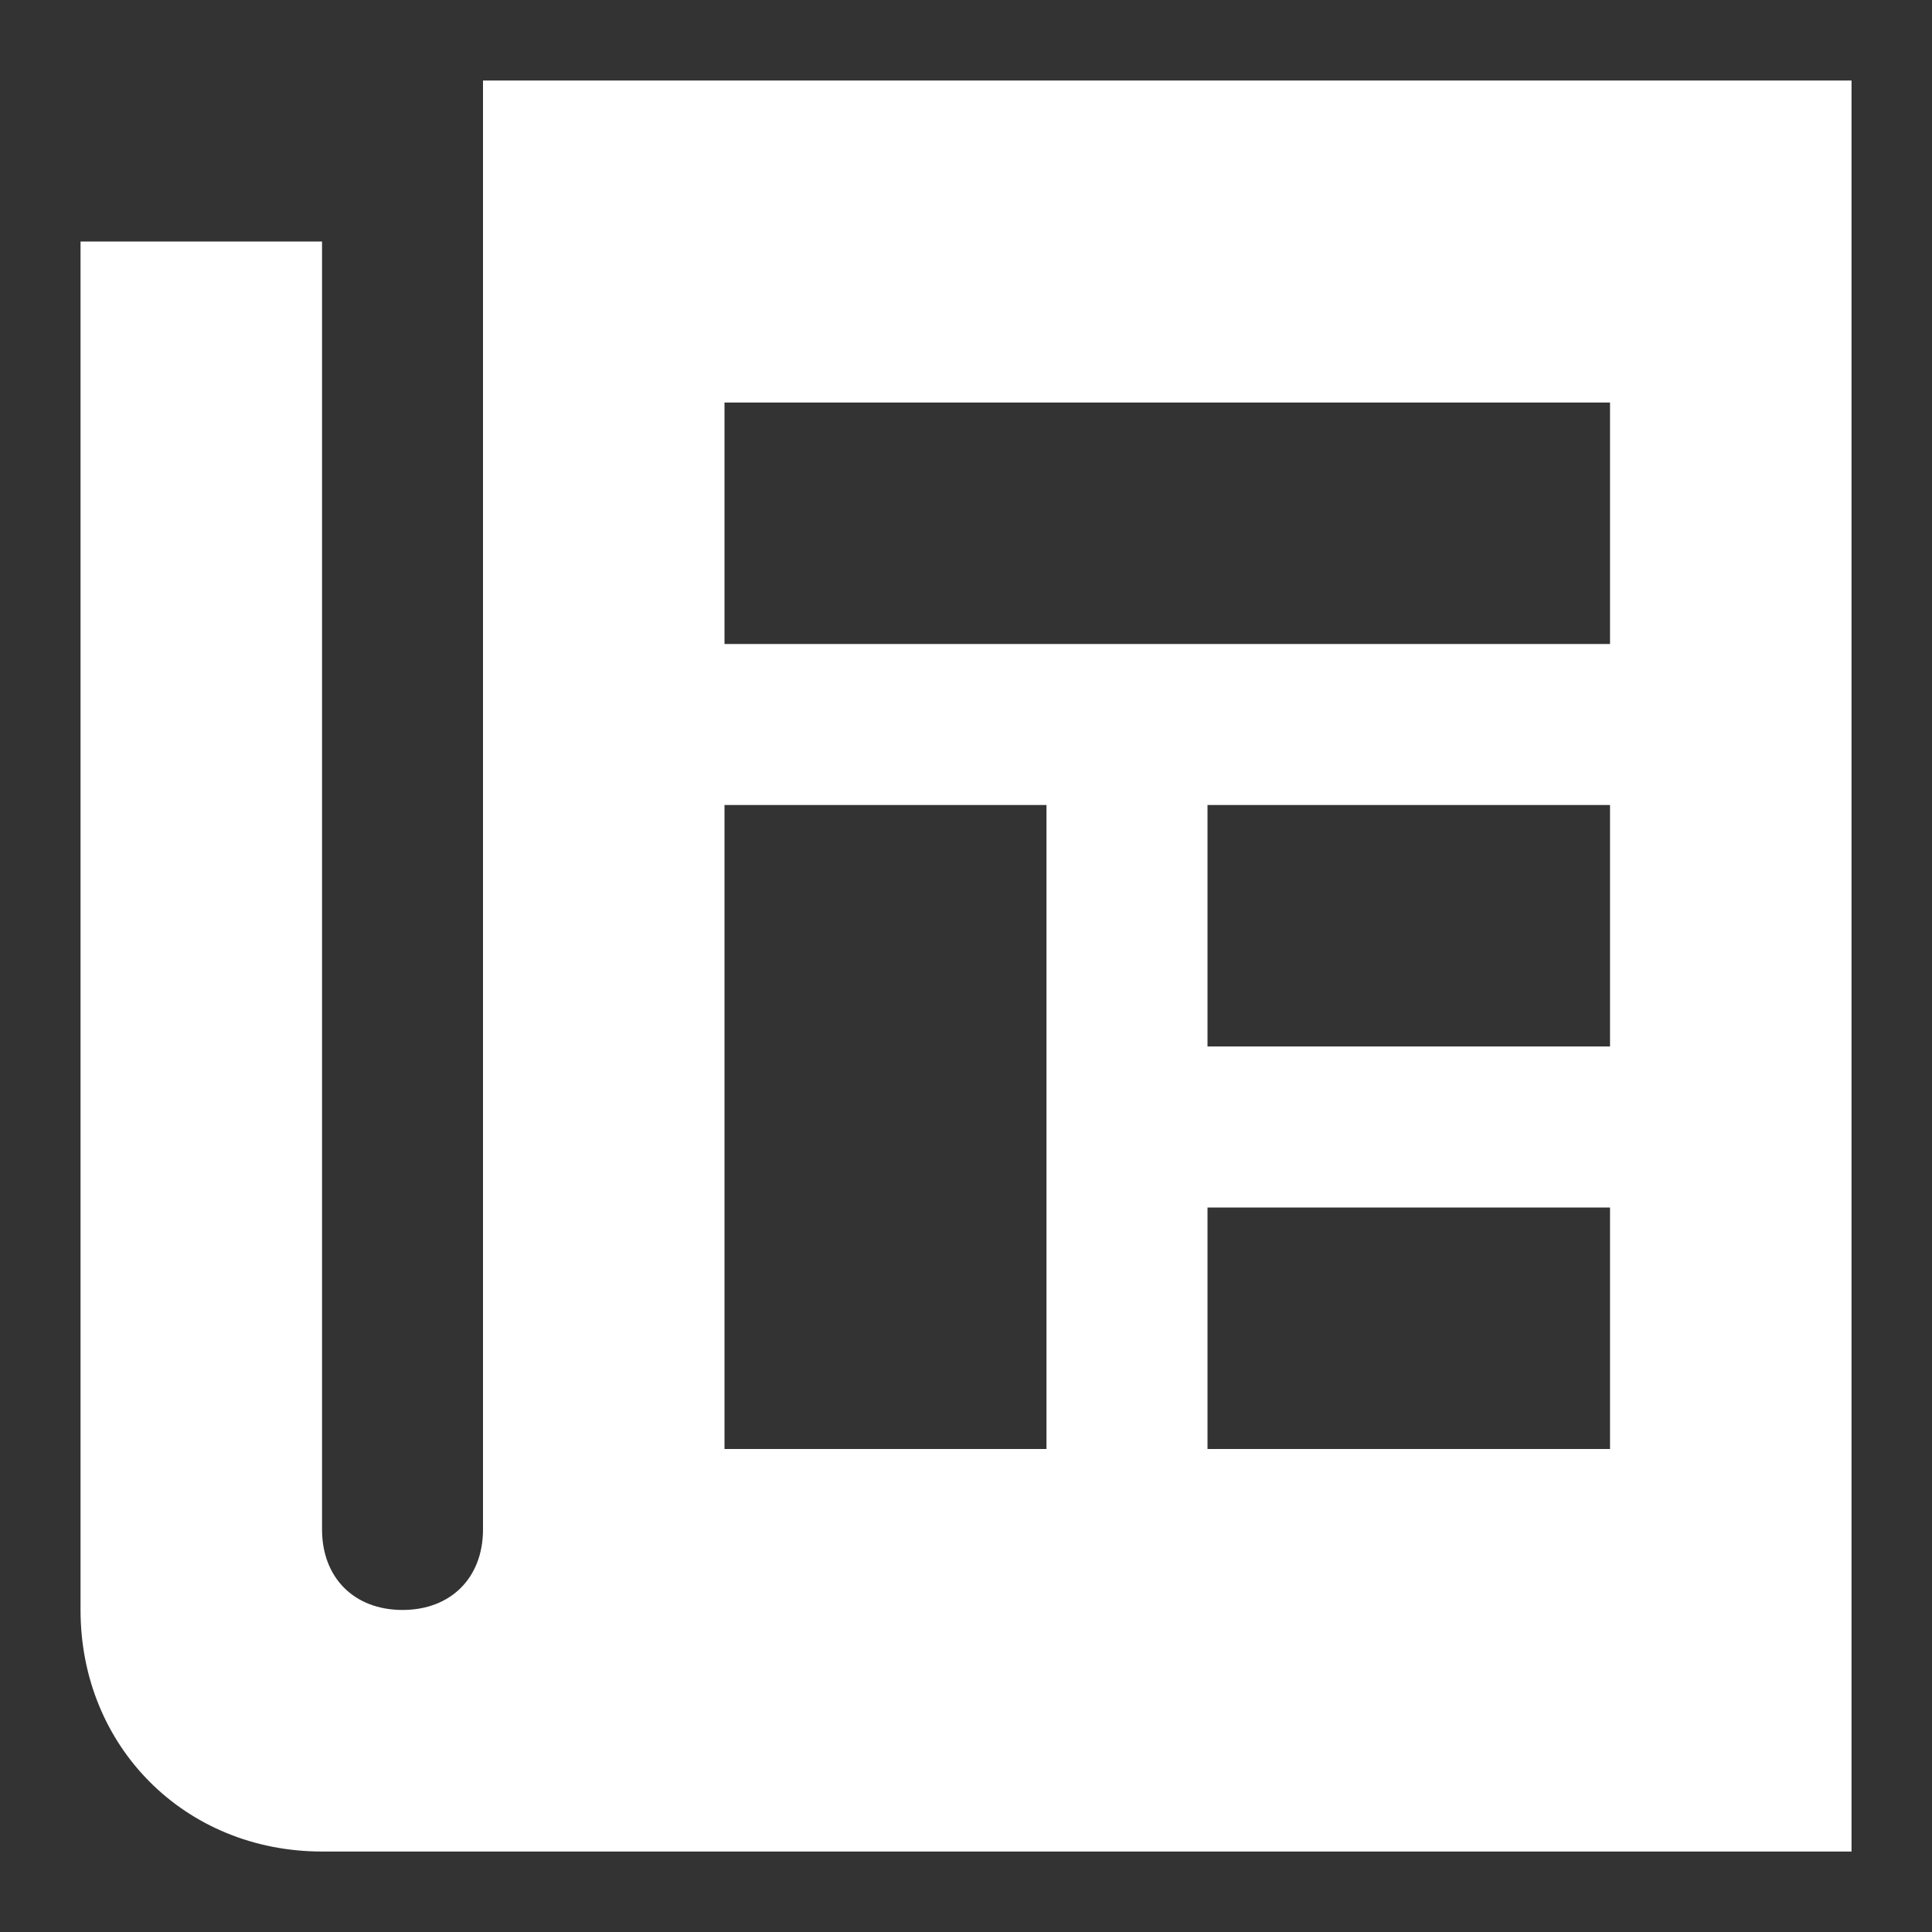 <svg xmlns="http://www.w3.org/2000/svg" xmlns:xlink="http://www.w3.org/1999/xlink" fill="white" viewBox="0 0 64 64" class="svg-icon w-6 md:w-4 h-auto text-white" style=""><rect x="0" y="0" width="64" height="64" fill="#333333" stroke="none"/><title> Блог</title><path d="M16 2.666v48c0 1.6-1.066 2.666-2.666 2.666-1.6 0-2.666-1.066-2.666-2.666V8h-8v45.334c0 4.534 3.466 8 8 8h50.666V2.668H16v-.002ZM34.666 48H24V26.666h10.666V48Zm18.668 0H40v-8h13.334v8Zm0-13.334H40v-8h13.334v8Zm0-13.332H24v-8h29.334v8Z"/></svg>
